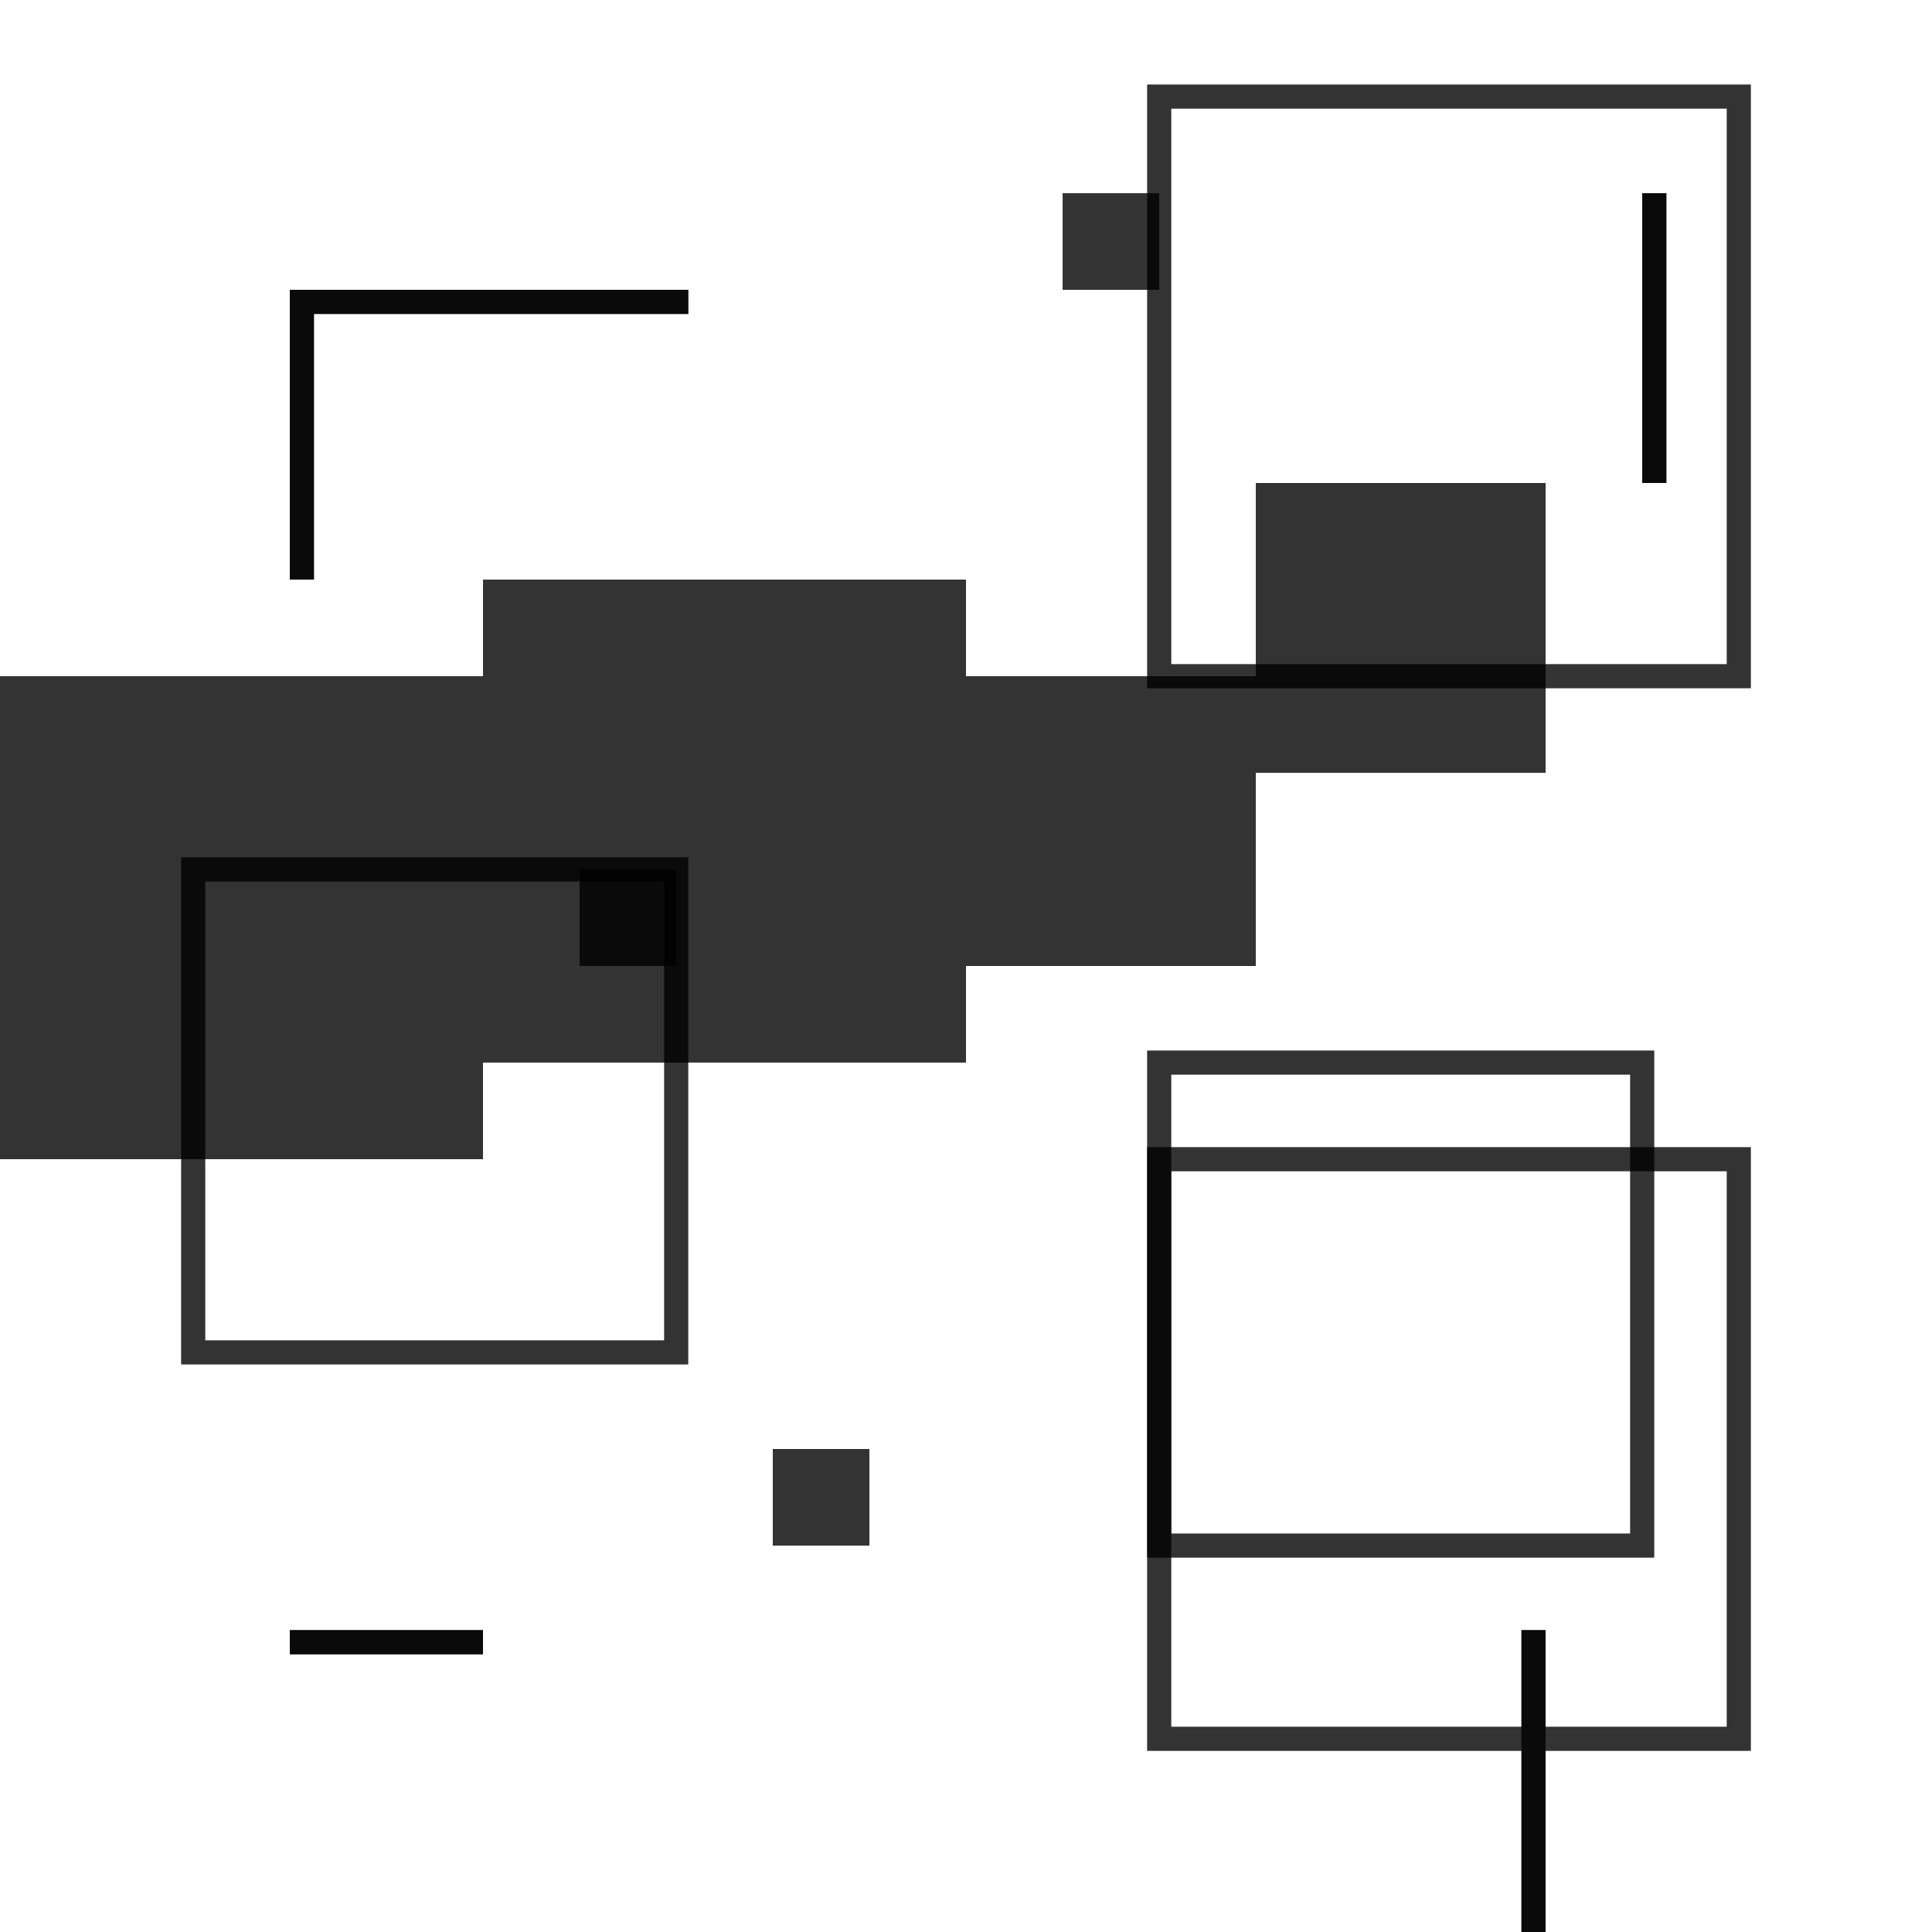 <svg xmlns="http://www.w3.org/2000/svg" width="400" height="400" stroke-miterlimit="10" stroke-opacity=".8" stroke-width="5" viewBox="0 0 400 400"><style>:root{color:#000;fill:#fff}@media (prefers-color-scheme:dark){:root{color:#fff;fill:#000}}</style><path d="M0 0h400v400H0z"/><g fill="currentColor" fill-opacity=".8"><animate attributeName="fill-opacity" dur="12s" keyTimes="0;.4;.6;1" repeatCount="indefinite" values=".75;.95;.8;.75"/><path d="M100 220v20H0V140h100v-20h100v20h60v-40h60v60h-60v40h-60v20H100ZM220 40h20v20h-20zM160 300h20v20h-20zM-20 80H0v20h-20z"/><path d="M120 180h20v20h-20z"/></g><g fill="none" stroke="currentColor"><animate attributeName="stroke-opacity" dur="12s" keyTimes="0;.95;.965;.98;.985;.99;.995;1" repeatCount="indefinite" values=".8;.8;.6;.8;.6;.8;.6;.8"/><path d="M40 180h100v100H40zM240 240h120v120H240zM62.5 60v60M60 62.5h82.5M342.5 40v60M60 340h40M317.5 337.5V400"/><path d="M240 220h100v100H240zM240 20h120v120H240zM62.5 60v60M60 62.5h82.5M342.5 40v60M60 340h40M317.5 337.5V400"/></g></svg>